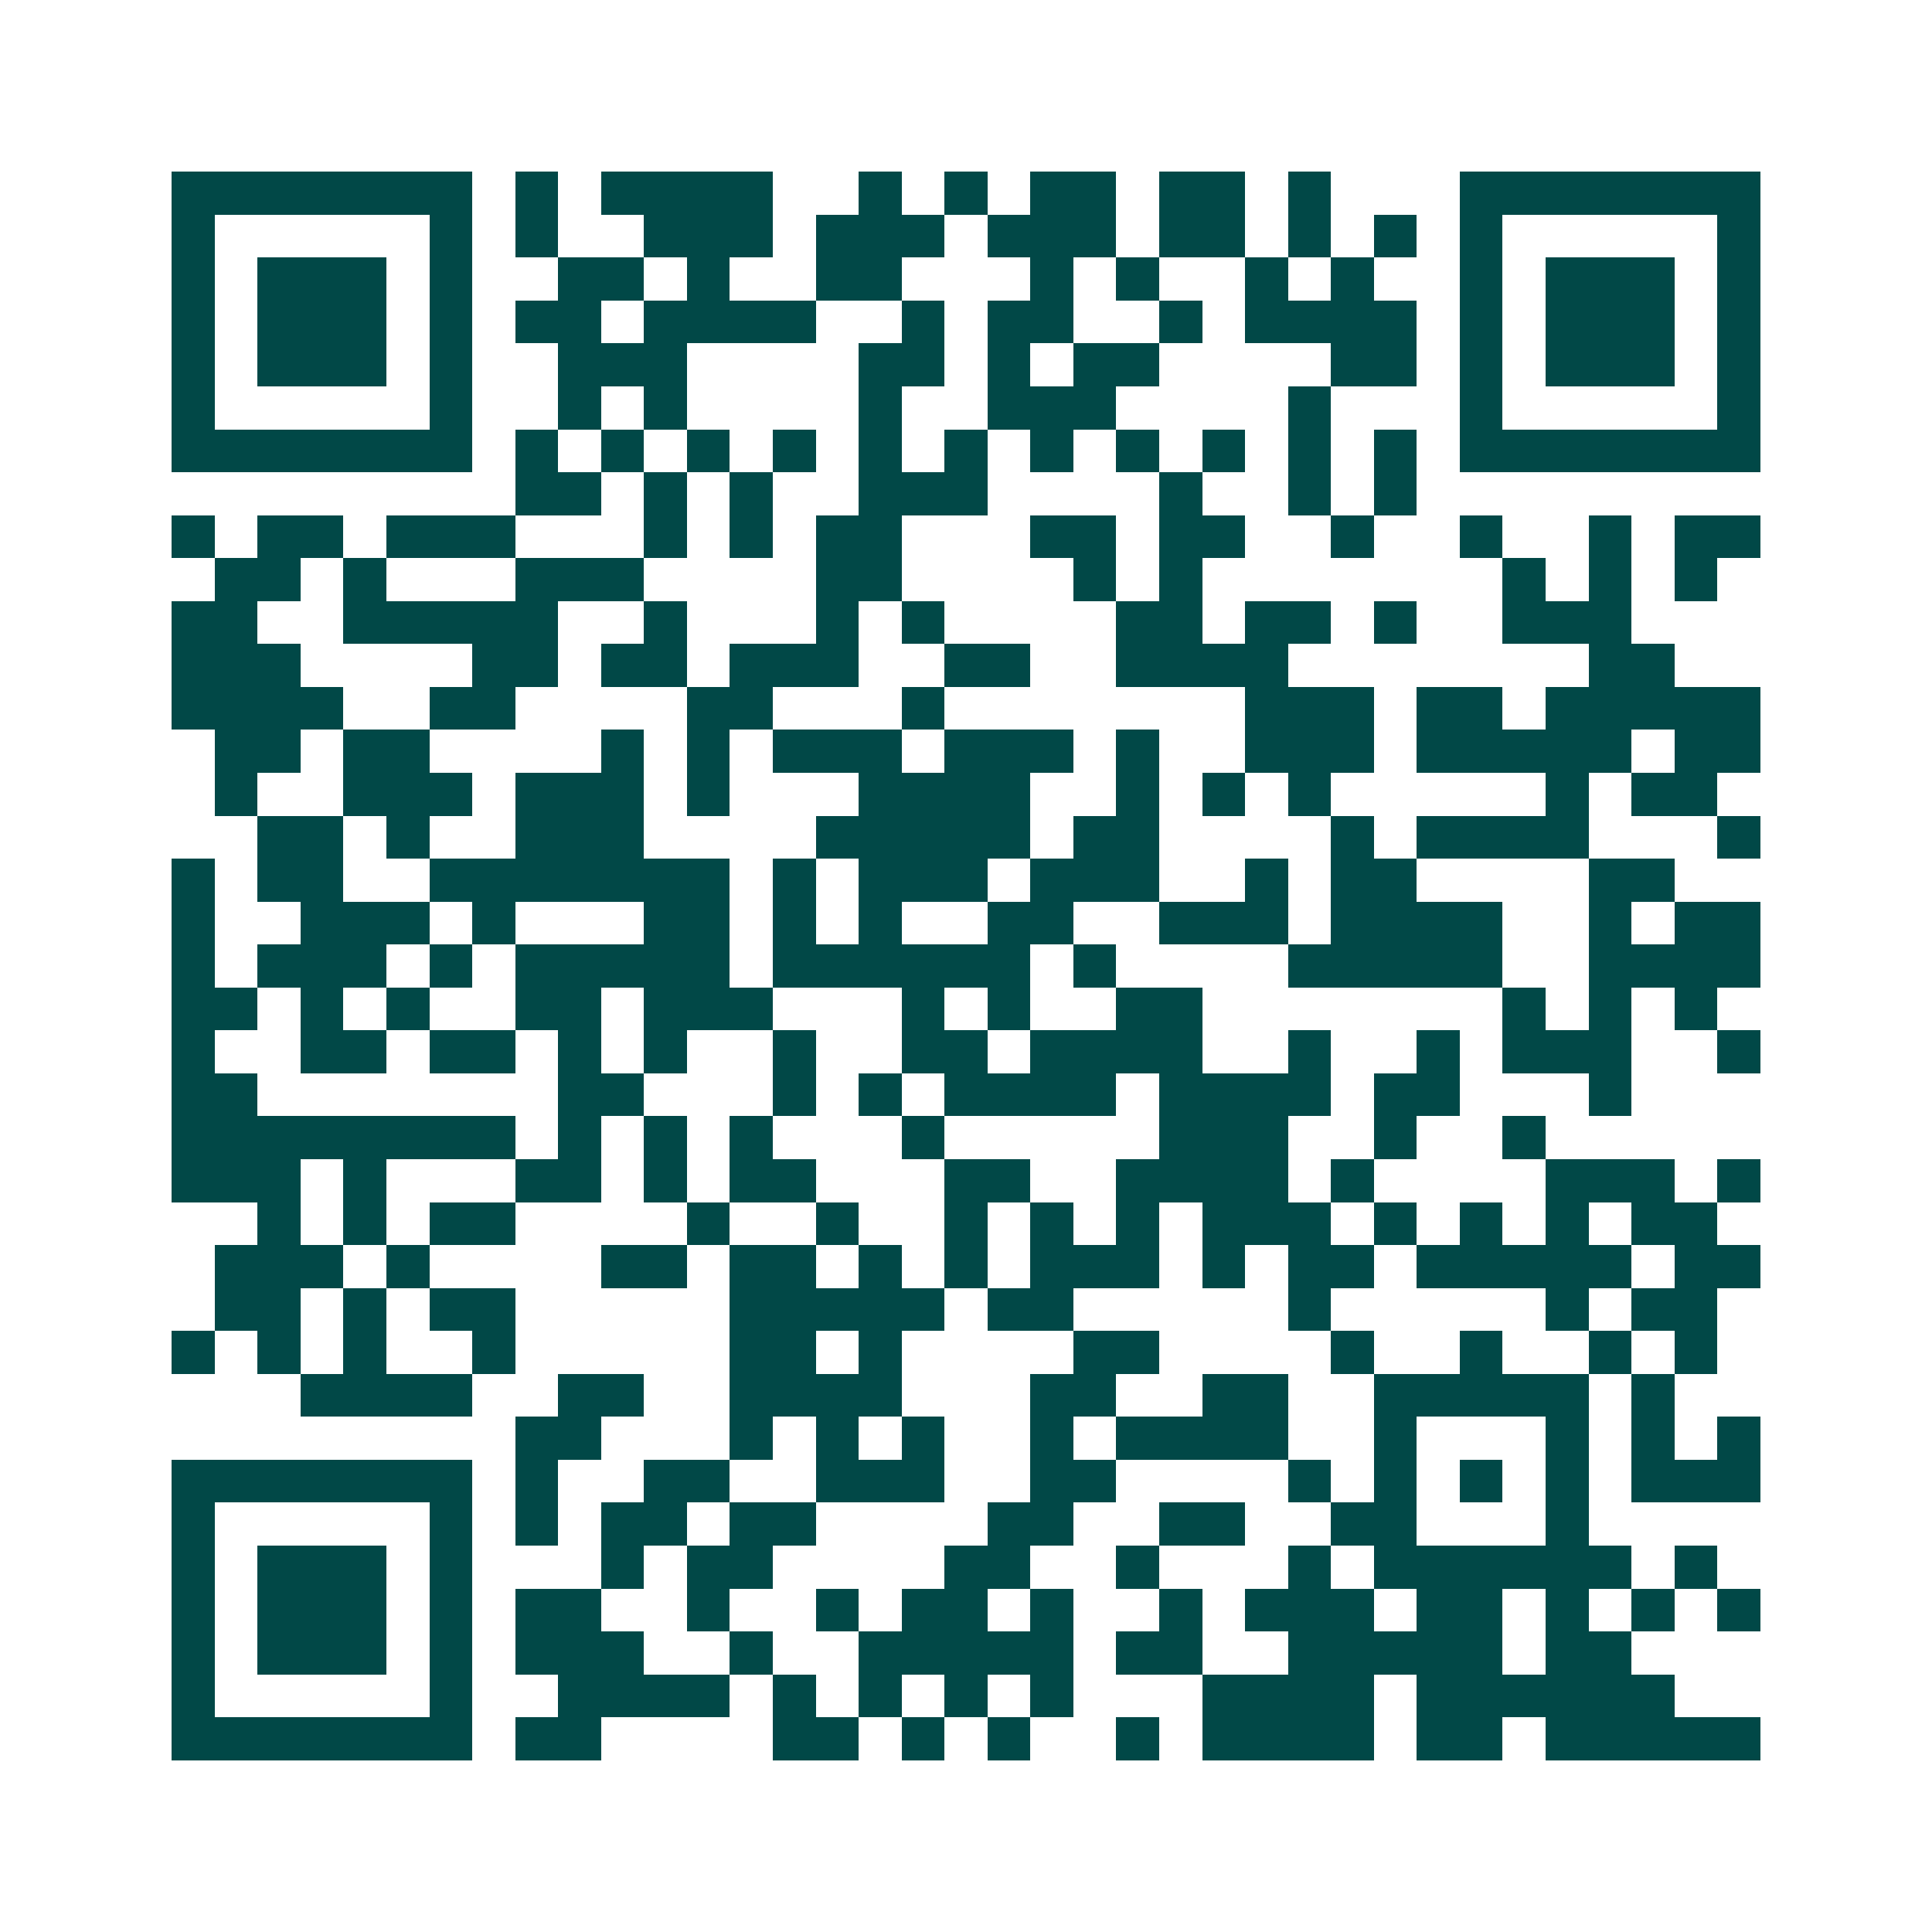 <svg xmlns="http://www.w3.org/2000/svg" width="200" height="200" viewBox="0 0 45 45" shape-rendering="crispEdges"><path fill="#ffffff" d="M0 0h45v45H0z"/><path stroke="#014847" d="M4 4.5h7m1 0h1m1 0h4m2 0h1m1 0h1m1 0h2m1 0h2m1 0h1m3 0h7M4 5.5h1m5 0h1m1 0h1m2 0h3m1 0h3m1 0h3m1 0h2m1 0h1m1 0h1m1 0h1m5 0h1M4 6.5h1m1 0h3m1 0h1m2 0h2m1 0h1m2 0h2m3 0h1m1 0h1m2 0h1m1 0h1m2 0h1m1 0h3m1 0h1M4 7.5h1m1 0h3m1 0h1m1 0h2m1 0h4m2 0h1m1 0h2m2 0h1m1 0h4m1 0h1m1 0h3m1 0h1M4 8.5h1m1 0h3m1 0h1m2 0h3m4 0h2m1 0h1m1 0h2m4 0h2m1 0h1m1 0h3m1 0h1M4 9.5h1m5 0h1m2 0h1m1 0h1m4 0h1m2 0h3m4 0h1m3 0h1m5 0h1M4 10.5h7m1 0h1m1 0h1m1 0h1m1 0h1m1 0h1m1 0h1m1 0h1m1 0h1m1 0h1m1 0h1m1 0h1m1 0h7M12 11.5h2m1 0h1m1 0h1m2 0h3m4 0h1m2 0h1m1 0h1M4 12.5h1m1 0h2m1 0h3m3 0h1m1 0h1m1 0h2m3 0h2m1 0h2m2 0h1m2 0h1m2 0h1m1 0h2M5 13.5h2m1 0h1m3 0h3m4 0h2m4 0h1m1 0h1m7 0h1m1 0h1m1 0h1M4 14.5h2m2 0h5m2 0h1m3 0h1m1 0h1m4 0h2m1 0h2m1 0h1m2 0h3M4 15.5h3m4 0h2m1 0h2m1 0h3m2 0h2m2 0h4m7 0h2M4 16.5h4m2 0h2m4 0h2m3 0h1m7 0h3m1 0h2m1 0h5M5 17.5h2m1 0h2m4 0h1m1 0h1m1 0h3m1 0h3m1 0h1m2 0h3m1 0h5m1 0h2M5 18.5h1m2 0h3m1 0h3m1 0h1m3 0h4m2 0h1m1 0h1m1 0h1m5 0h1m1 0h2M6 19.5h2m1 0h1m2 0h3m4 0h5m1 0h2m4 0h1m1 0h4m3 0h1M4 20.5h1m1 0h2m2 0h7m1 0h1m1 0h3m1 0h3m2 0h1m1 0h2m4 0h2M4 21.5h1m2 0h3m1 0h1m3 0h2m1 0h1m1 0h1m2 0h2m2 0h3m1 0h4m2 0h1m1 0h2M4 22.5h1m1 0h3m1 0h1m1 0h5m1 0h6m1 0h1m4 0h5m2 0h4M4 23.5h2m1 0h1m1 0h1m2 0h2m1 0h3m3 0h1m1 0h1m2 0h2m7 0h1m1 0h1m1 0h1M4 24.5h1m2 0h2m1 0h2m1 0h1m1 0h1m2 0h1m2 0h2m1 0h4m2 0h1m2 0h1m1 0h3m2 0h1M4 25.5h2m7 0h2m3 0h1m1 0h1m1 0h4m1 0h4m1 0h2m3 0h1M4 26.5h8m1 0h1m1 0h1m1 0h1m3 0h1m5 0h3m2 0h1m2 0h1M4 27.5h3m1 0h1m3 0h2m1 0h1m1 0h2m3 0h2m2 0h4m1 0h1m4 0h3m1 0h1M6 28.5h1m1 0h1m1 0h2m4 0h1m2 0h1m2 0h1m1 0h1m1 0h1m1 0h3m1 0h1m1 0h1m1 0h1m1 0h2M5 29.5h3m1 0h1m4 0h2m1 0h2m1 0h1m1 0h1m1 0h3m1 0h1m1 0h2m1 0h5m1 0h2M5 30.5h2m1 0h1m1 0h2m5 0h5m1 0h2m5 0h1m5 0h1m1 0h2M4 31.5h1m1 0h1m1 0h1m2 0h1m5 0h2m1 0h1m4 0h2m4 0h1m2 0h1m2 0h1m1 0h1M7 32.5h4m2 0h2m2 0h4m3 0h2m2 0h2m2 0h5m1 0h1M12 33.5h2m3 0h1m1 0h1m1 0h1m2 0h1m1 0h4m2 0h1m3 0h1m1 0h1m1 0h1M4 34.5h7m1 0h1m2 0h2m2 0h3m2 0h2m4 0h1m1 0h1m1 0h1m1 0h1m1 0h3M4 35.5h1m5 0h1m1 0h1m1 0h2m1 0h2m4 0h2m2 0h2m2 0h2m3 0h1M4 36.5h1m1 0h3m1 0h1m3 0h1m1 0h2m4 0h2m2 0h1m3 0h1m1 0h6m1 0h1M4 37.5h1m1 0h3m1 0h1m1 0h2m2 0h1m2 0h1m1 0h2m1 0h1m2 0h1m1 0h3m1 0h2m1 0h1m1 0h1m1 0h1M4 38.5h1m1 0h3m1 0h1m1 0h3m2 0h1m2 0h5m1 0h2m2 0h5m1 0h2M4 39.5h1m5 0h1m2 0h4m1 0h1m1 0h1m1 0h1m1 0h1m3 0h4m1 0h6M4 40.5h7m1 0h2m4 0h2m1 0h1m1 0h1m2 0h1m1 0h4m1 0h2m1 0h5"/></svg>
